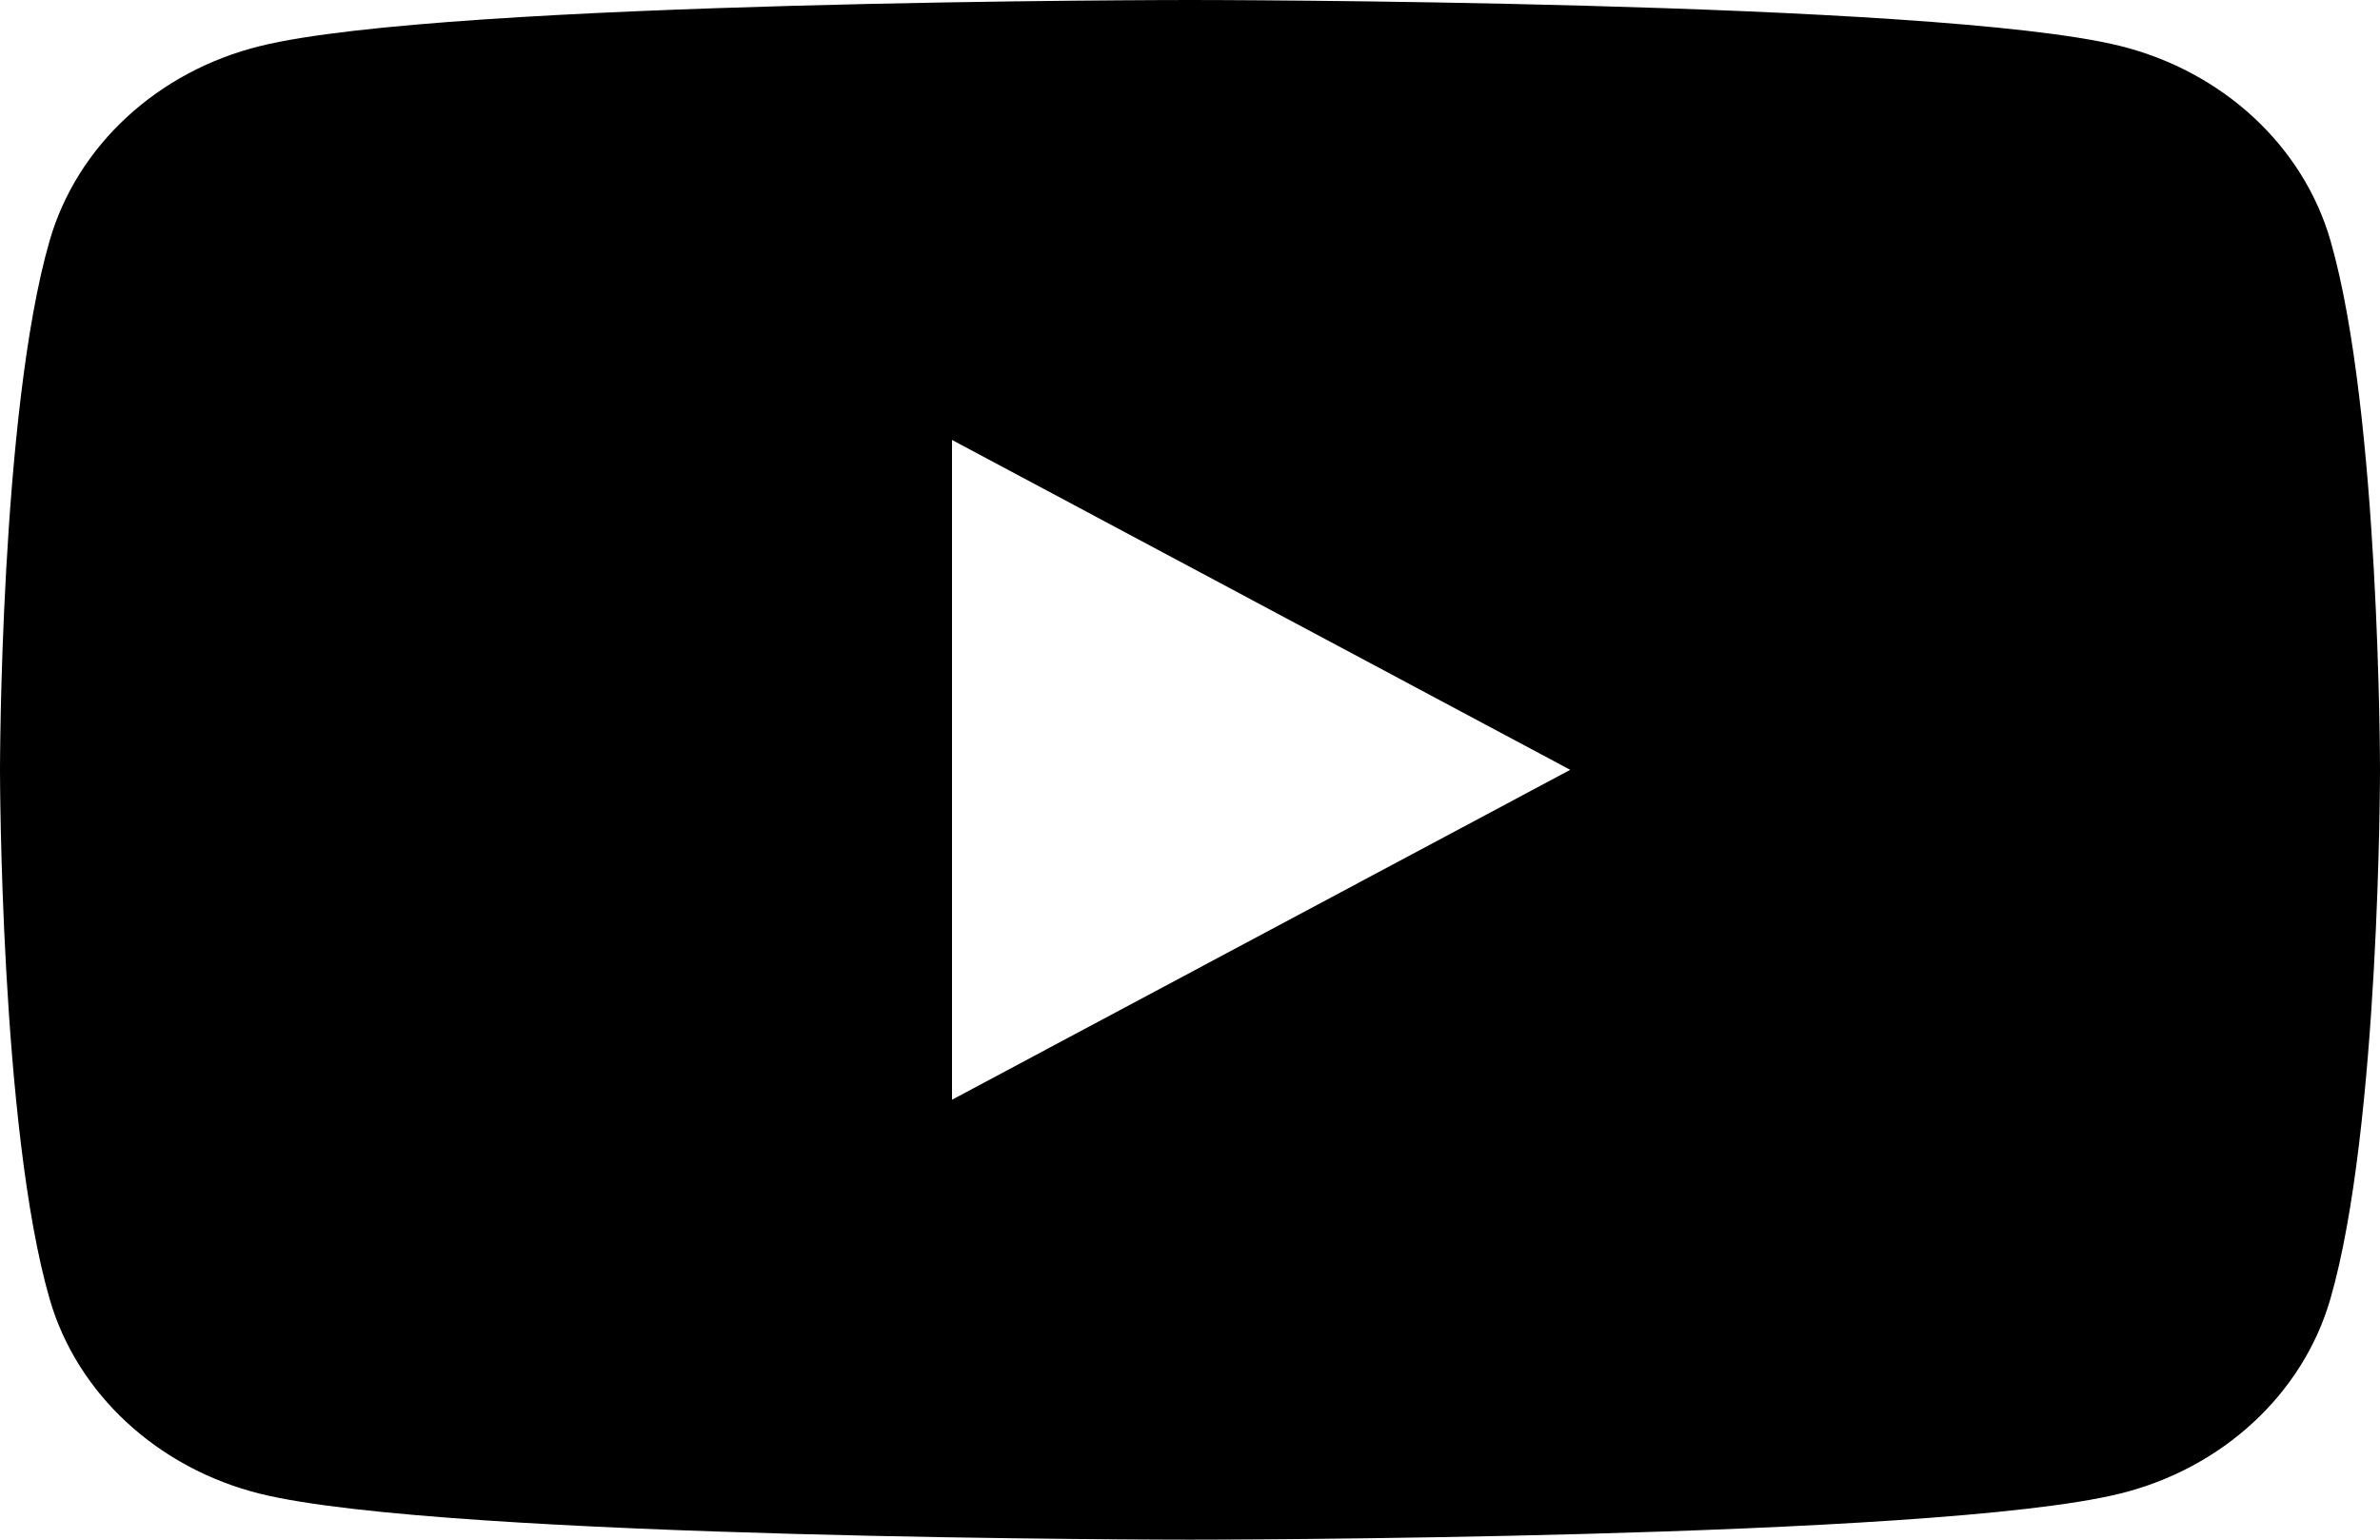 <svg width="17" height="11" fill="none" xmlns="http://www.w3.org/2000/svg"><path d="M16.646 1.718C16.45 1.04 15.875.51 15.143.328 13.816 0 8.5 0 8.5 0S3.184 0 1.858.329C1.127.509.551 1.04.355 1.718 0 2.943 0 5.5 0 5.5s0 2.557.355 3.782c.196.677.772 1.208 1.503 1.39C3.184 11 8.5 11 8.5 11s5.316 0 6.642-.329c.732-.18 1.307-.712 1.503-1.389C17 8.057 17 5.5 17 5.5s0-2.557-.354-3.782zM6.8 7.857V3.143L11.216 5.5 6.8 7.857z" fill="#000"/></svg>